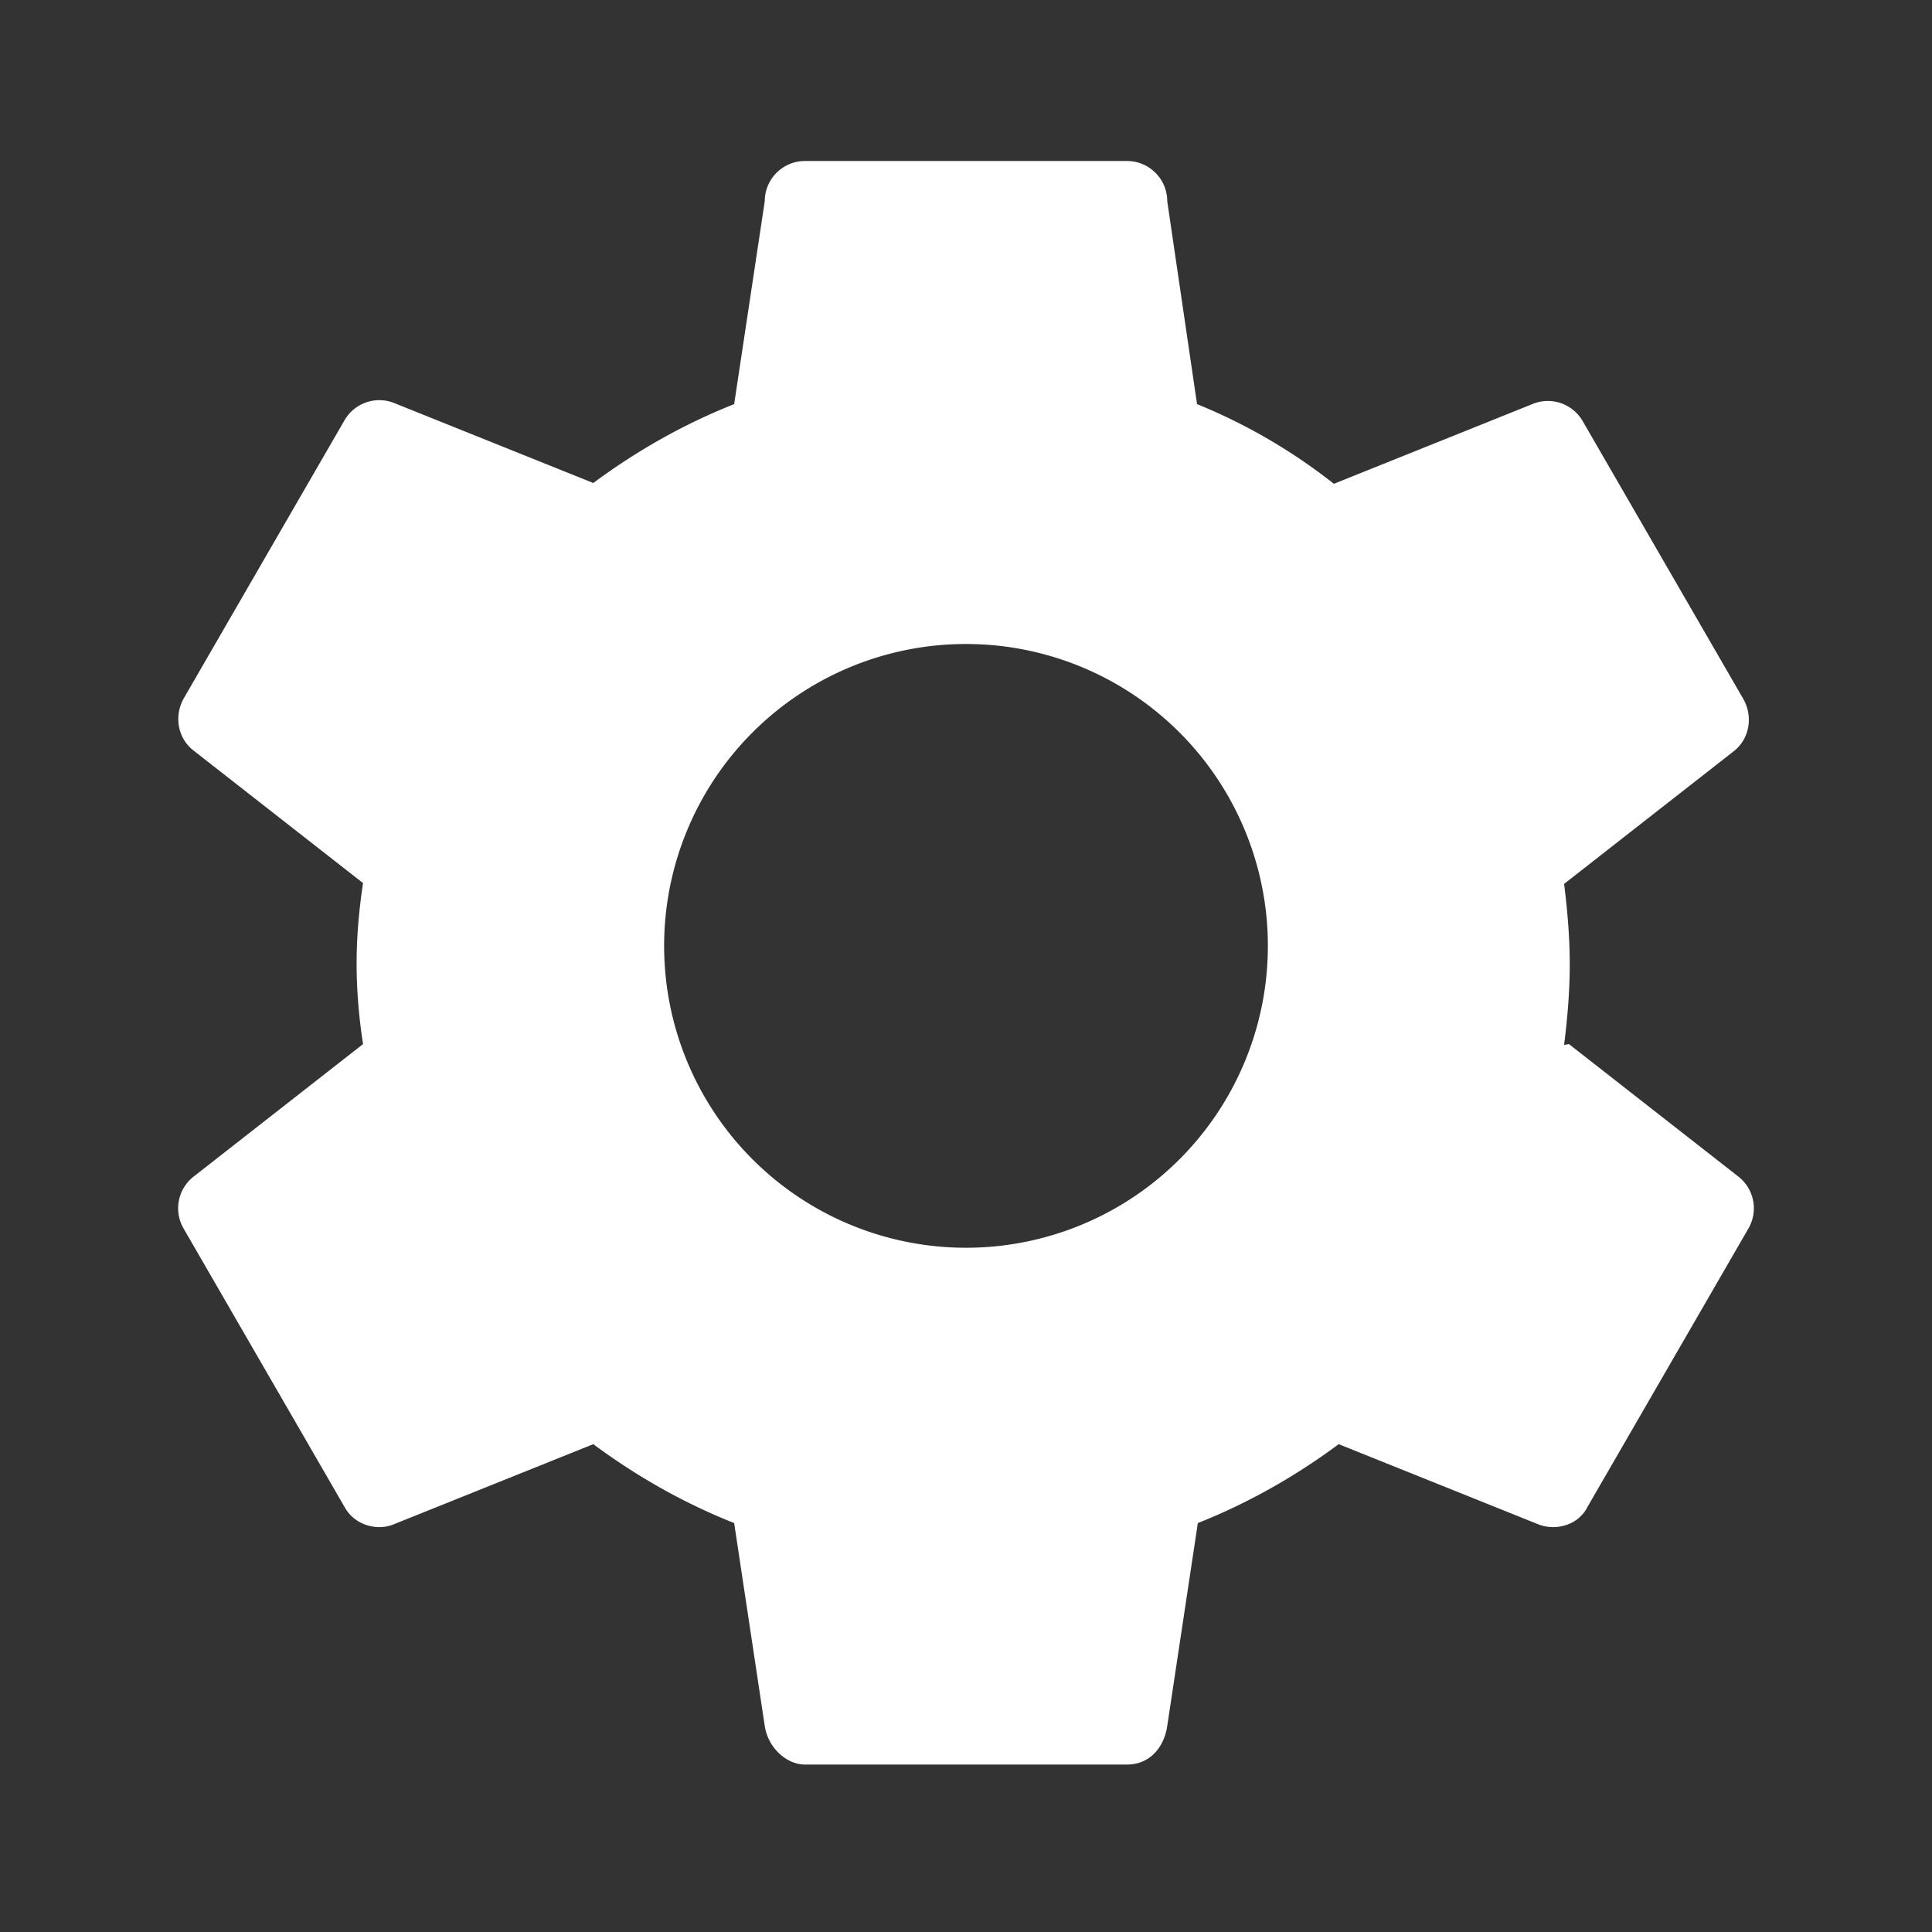 <!-- Generated by ChatGPT 4o at https://chatgpt.com/ -->
<svg xmlns="http://www.w3.org/2000/svg" viewBox="0 0 24 24" fill="white" width="24" height="24">
  <rect x="0" y="0" width="24" height="24" fill="#333333" stroke="none"/>
  <path d="M19.43 12.98c.04-.32.07-.66.07-1s-.03-.68-.07-1l2.11-1.65c.19-.15.24-.42.12-.64l-2-3.46a.5.5 0 0 0-.6-.22l-2.49 1a7.007 7.007 0 0 0-1.7-.99L14.5 2.5a.5.5 0 0 0-.5-.5h-4a.5.5 0 0 0-.5.5l-.38 2.52c-.63.25-1.21.58-1.75.98l-2.49-1a.5.5 0 0 0-.6.22l-2 3.46c-.12.22-.07.49.12.64l2.11 1.65c-.05.33-.08.66-.08 1s.03.68.08 1l-2.11 1.65a.5.5 0 0 0-.12.64l2 3.46c.12.22.39.3.6.22l2.49-1c.54.4 1.12.73 1.75.98l.38 2.52c.04.27.27.48.5.48h4c.28 0 .46-.21.5-.48l.38-2.52c.63-.25 1.21-.58 1.75-.98l2.49 1c.22.08.49 0 .6-.22l2-3.46a.5.5 0 0 0-.12-.64l-2.11-1.65zM12 15.5A3.5 3.5 0 1 1 12 8a3.5 3.5 0 0 1 0 7.5z"/>
</svg>